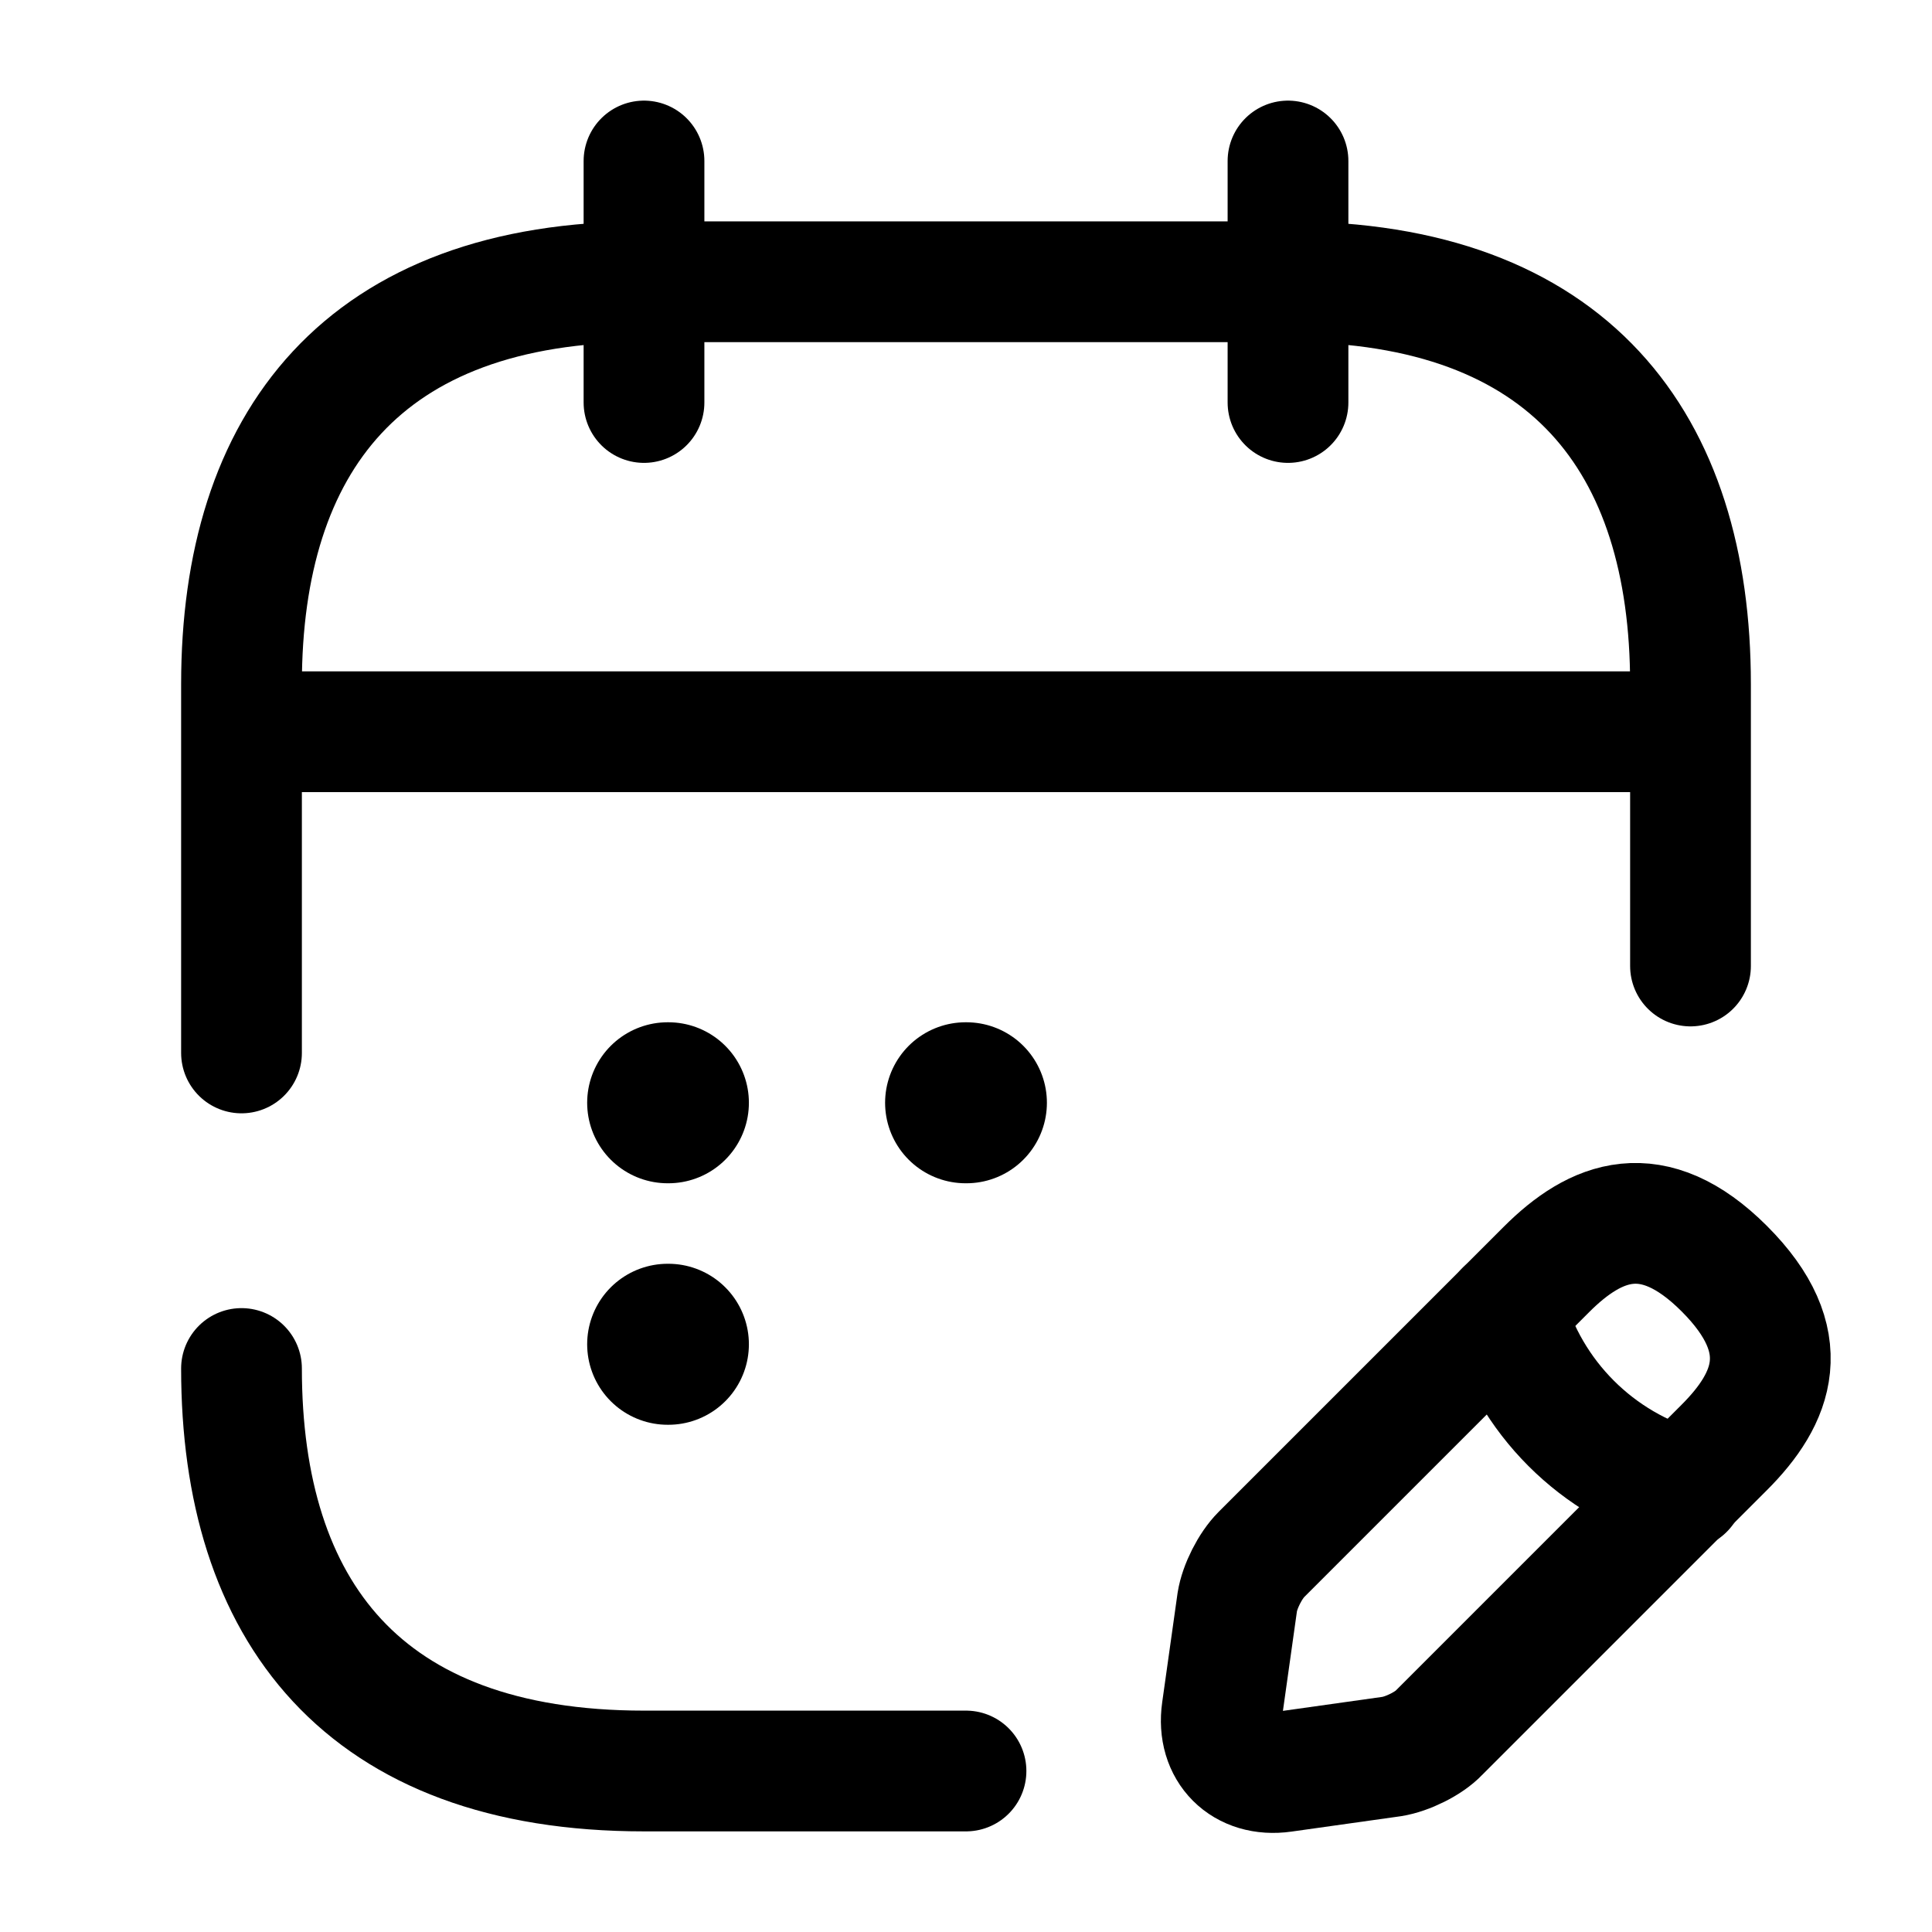 <svg xmlns="http://www.w3.org/2000/svg" width="24" height="24" viewBox="0 0 24 24" fill="none">
<g clip-path="url(#clip0_4418_3872)">
<path d="M8 2V5" stroke="currentColor" stroke-width="1.5" stroke-miterlimit="10" stroke-linecap="round" stroke-linejoin="round" />
<path d="M16 2V5" stroke="currentColor" stroke-width="1.5" stroke-miterlimit="10" stroke-linecap="round" stroke-linejoin="round" />
<path d="M3.5 9.09H20.5" stroke="currentColor" stroke-width="1.5" stroke-miterlimit="10" stroke-linecap="round" stroke-linejoin="round" />
<path d="M19.21 15.77L15.67 19.31C15.53 19.45 15.4 19.71 15.37 19.9L15.18 21.25C15.11 21.74 15.45 22.08 15.94 22.01L17.29 21.82C17.48 21.79 17.75 21.66 17.88 21.52L21.42 17.98C22.03 17.37 22.32 16.66 21.42 15.76C20.53 14.87 19.82 15.16 19.21 15.77Z" stroke="currentColor" stroke-width="1.5" stroke-miterlimit="10" stroke-linecap="round" stroke-linejoin="round" />
<path d="M18.7 16.279C19 17.359 19.84 18.199 20.92 18.499" stroke="currentColor" stroke-width="1.5" stroke-miterlimit="10" stroke-linecap="round" stroke-linejoin="round" />
<path d="M3 13.08V8.5C3 5.5 4.5 3.5 8 3.5H16C19.5 3.5 21 5.5 21 8.5V12" stroke="currentColor" stroke-width="1.5" stroke-miterlimit="10" stroke-linecap="round" stroke-linejoin="round" />
<path d="M12 22H8C4.5 22 3 20 3 17" stroke="currentColor" stroke-width="1.5" stroke-miterlimit="10" stroke-linecap="round" stroke-linejoin="round" />
<path d="M11.995 13.699H12.005" stroke="currentColor" stroke-width="2" stroke-linecap="round" stroke-linejoin="round" />
<path d="M8.294 13.699H8.303" stroke="currentColor" stroke-width="2" stroke-linecap="round" stroke-linejoin="round" />
<path d="M8.294 16.699H8.303" stroke="currentColor" stroke-width="2" stroke-linecap="round" stroke-linejoin="round" />
</g>
<defs>
<clipPath id="clip0_4418_3872">
<rect width="24" height="24" fill="white"/>
</clipPath>
</defs>
</svg> 